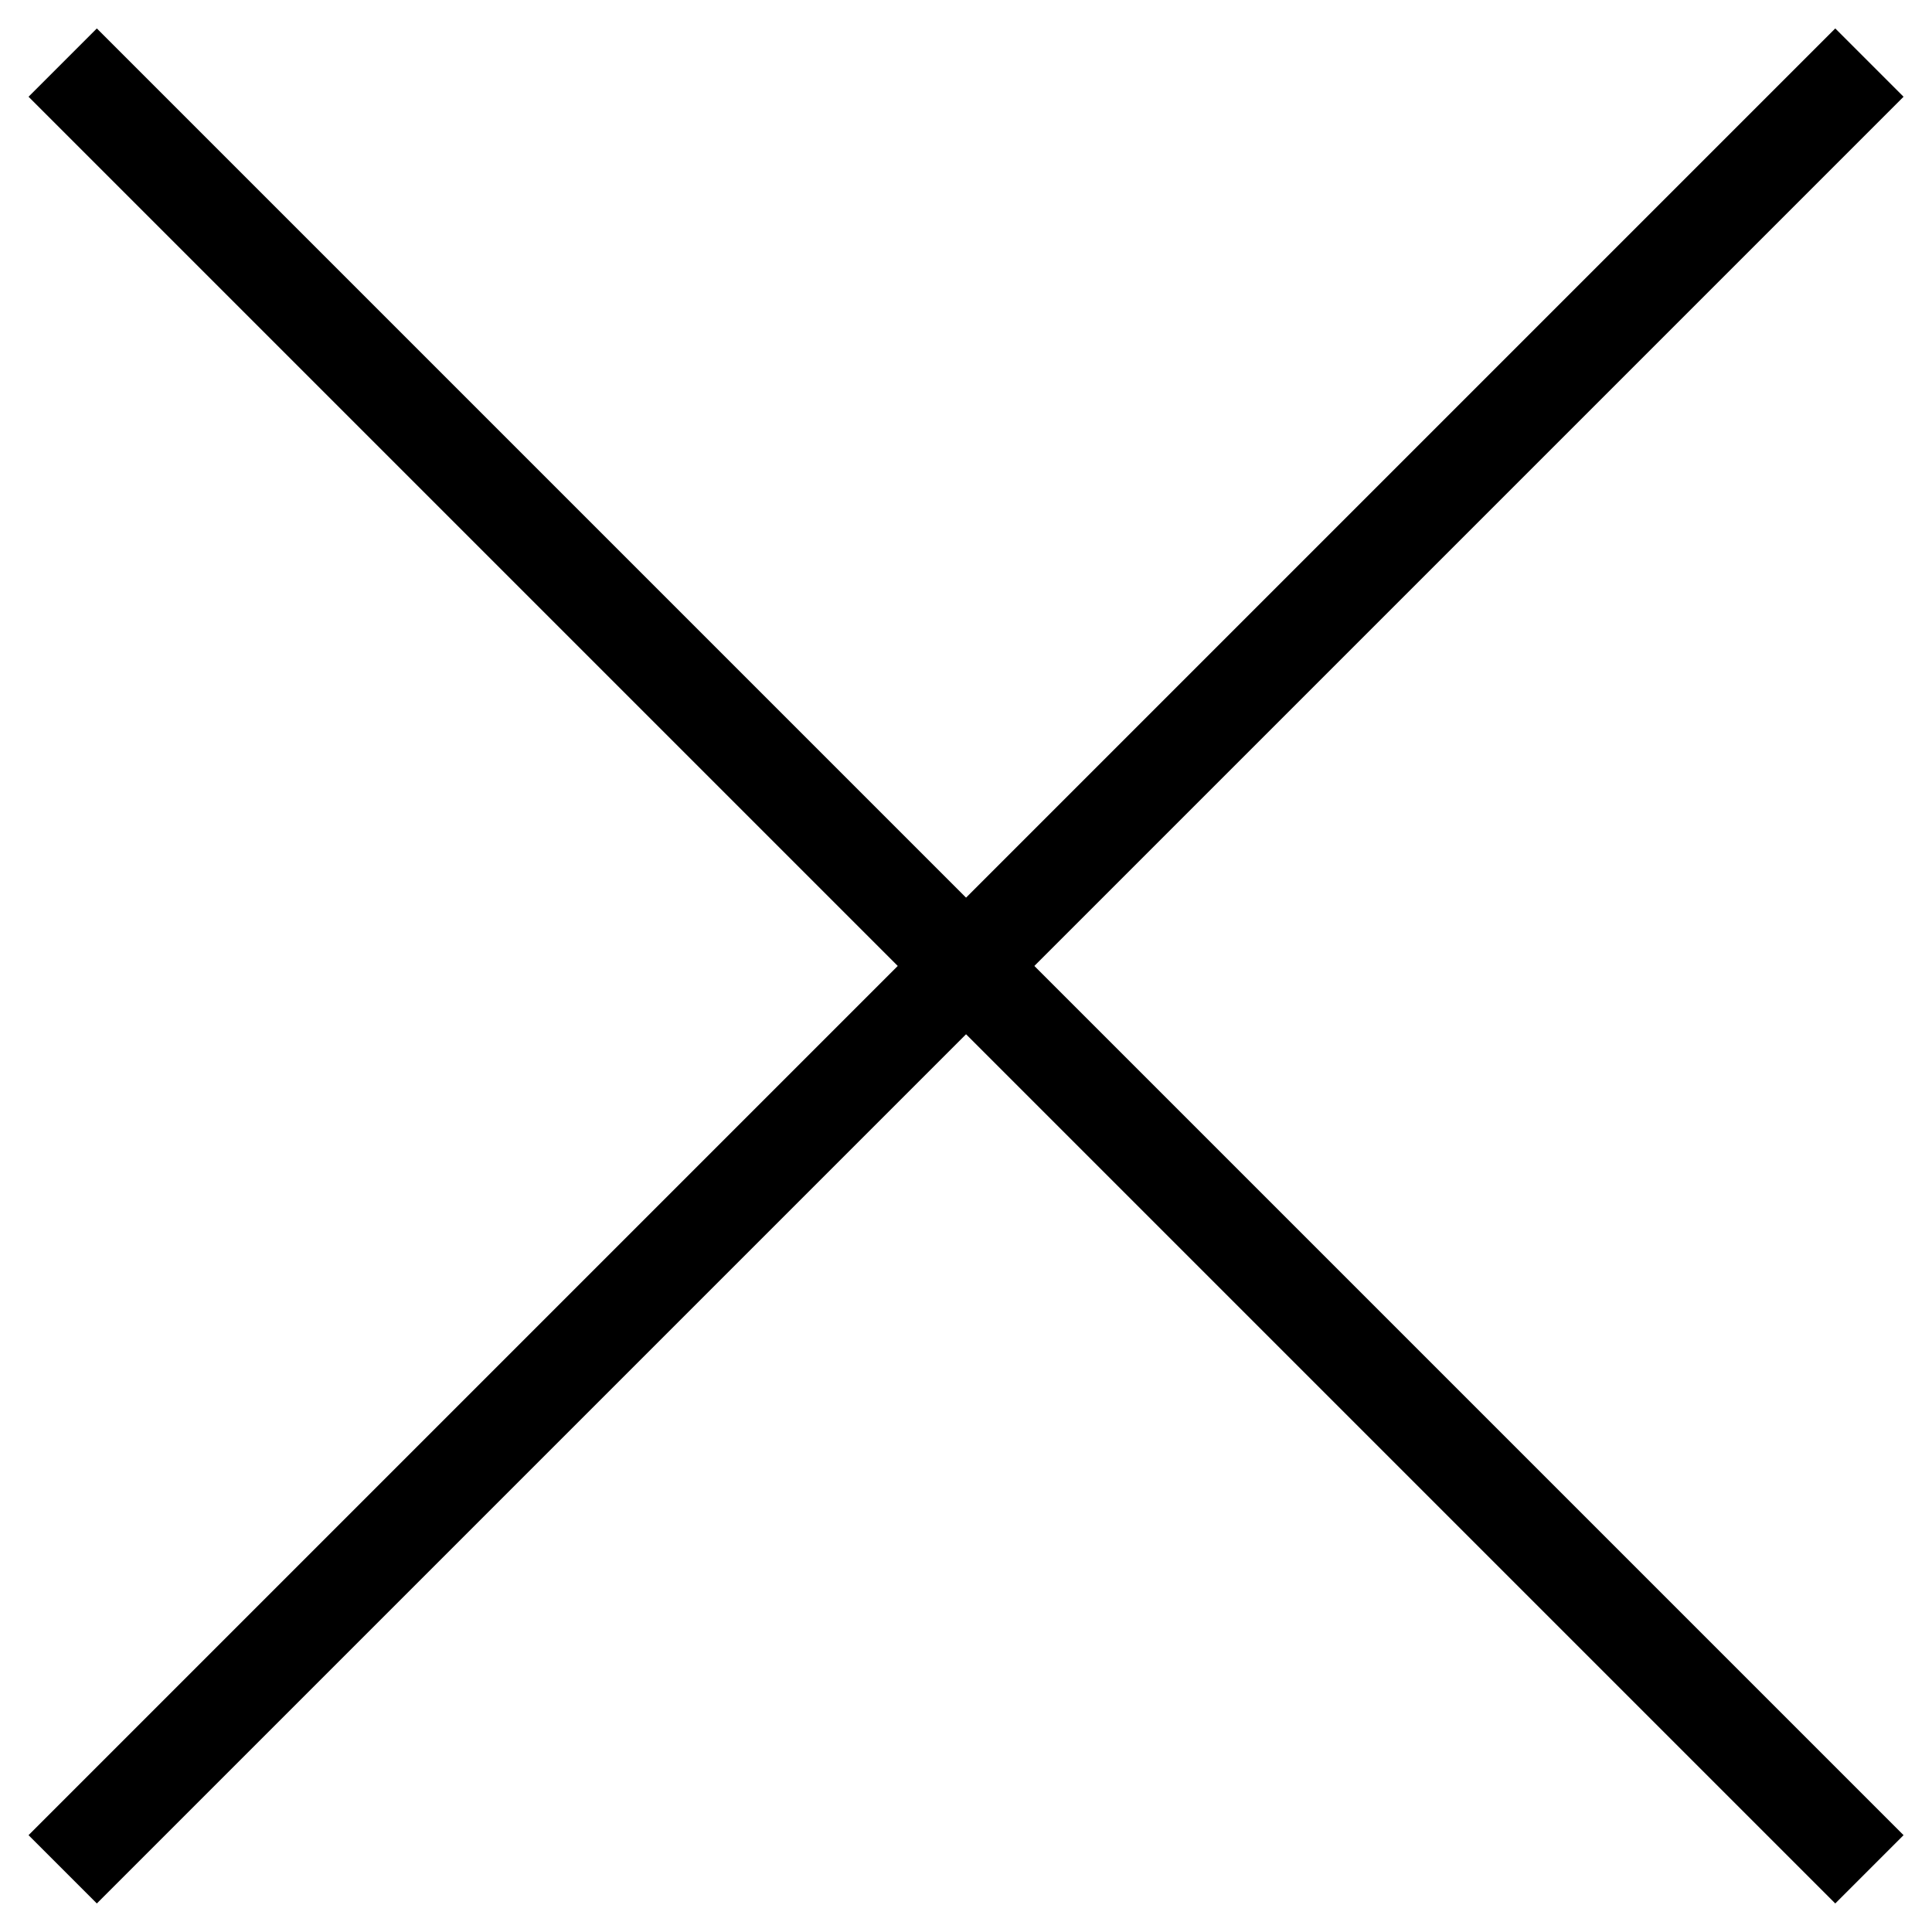 <svg xmlns="http://www.w3.org/2000/svg" xmlns:xlink="http://www.w3.org/1999/xlink" width="20" height="20" viewBox="0 0 20 20">
  <defs>
    <clipPath id="clip-path">
      <rect id="사각형_107" data-name="사각형 107" width="20" height="20" fill="none" stroke="#707070" stroke-width="1"/>
    </clipPath>
  </defs>
  <g id="그룹_152" data-name="그룹 152" transform="translate(0 -0.001)">
    <g id="그룹_151" data-name="그룹 151" transform="translate(0 0.001)" clip-path="url(#clip-path)">
      <line id="선_52" data-name="선 52" x2="18.703" y2="18.703" transform="translate(0.649 0.648)" fill="none" stroke="#000" stroke-miterlimit="10" stroke-width="1"/>
      <line id="선_53" data-name="선 53" x1="18.703" y2="18.703" transform="translate(0.649 0.648)" fill="none" stroke="#000" stroke-miterlimit="10" stroke-width="1"/>
    </g>
  </g>
</svg>
